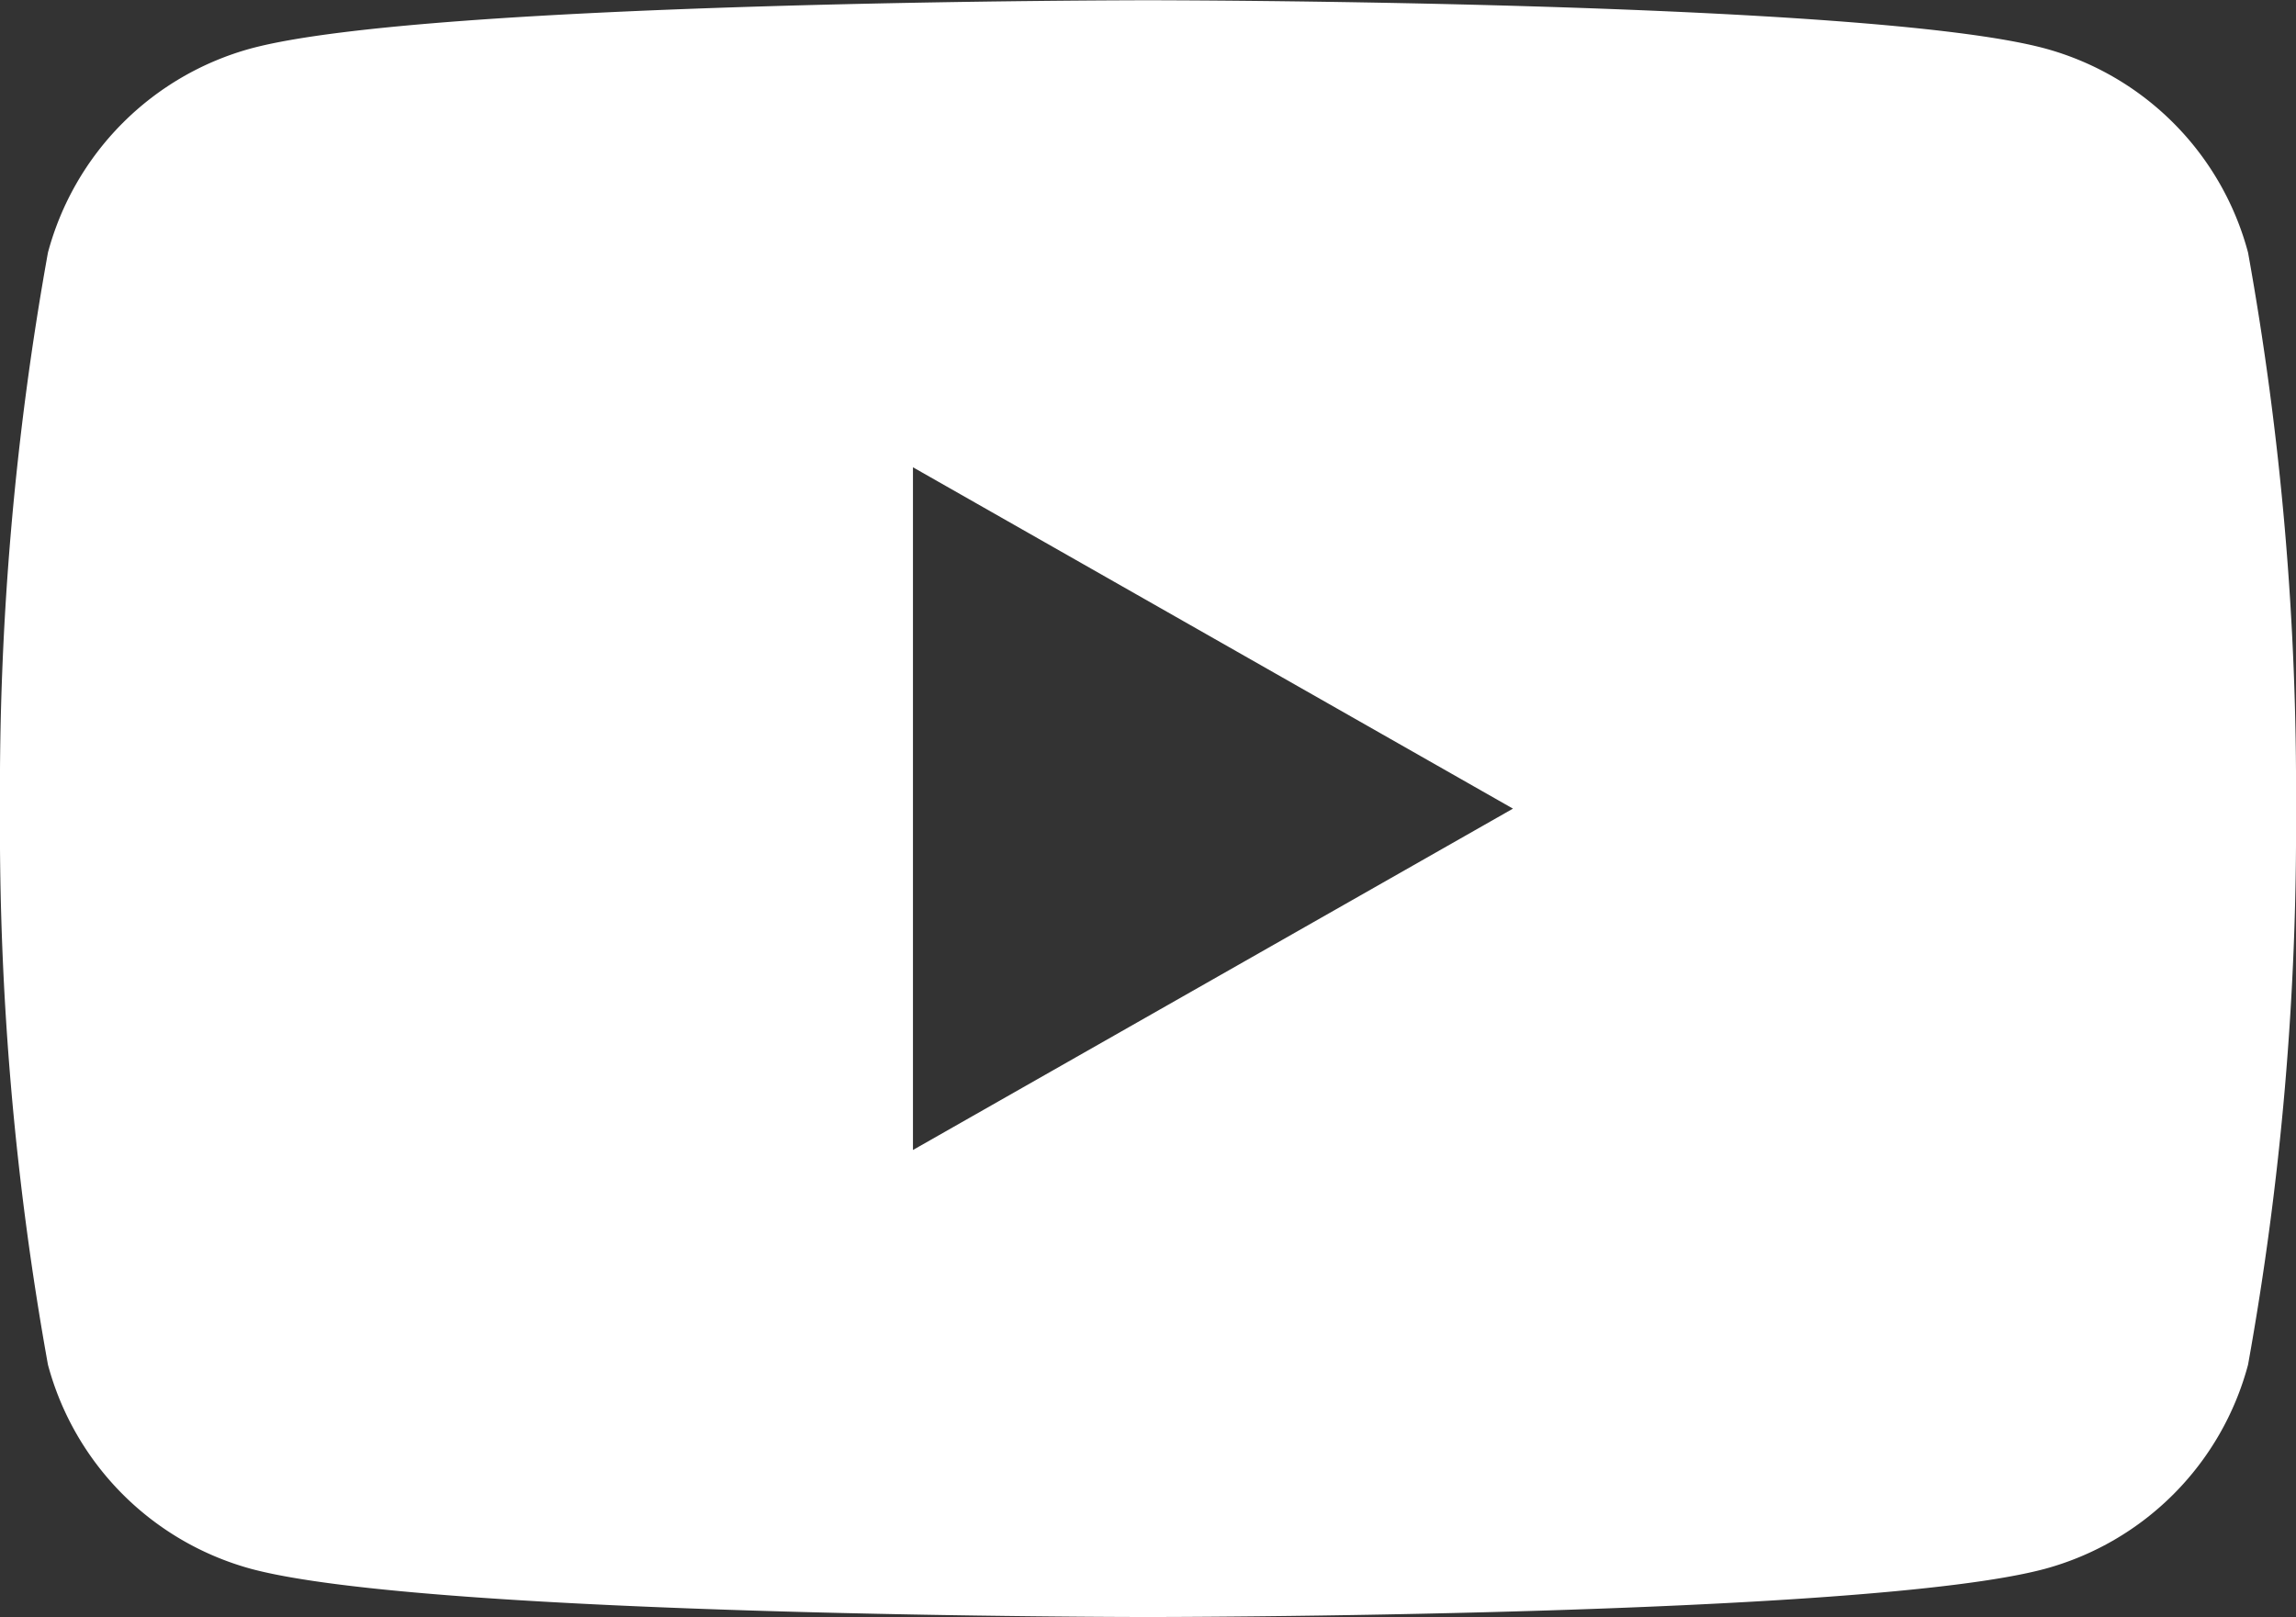 <svg xmlns="http://www.w3.org/2000/svg" width="27" height="19.021" viewBox="0 0 27 19.021">
  <rect x="0" y="0" width="27" height="19.021" fill="#333333" stroke="none"/>
  <path id="パス_117" data-name="パス 117" d="M185.265,25.925a3.393,3.393,0,0,0-2.387-2.4c-2.106-.567-10.549-.567-10.549-.567s-8.443,0-10.549.567a3.4,3.4,0,0,0-2.387,2.4,35.583,35.583,0,0,0-.564,6.541,35.583,35.583,0,0,0,.564,6.541,3.4,3.4,0,0,0,2.387,2.4c2.106.567,10.549.567,10.549.567s8.443,0,10.549-.567a3.393,3.393,0,0,0,2.387-2.4,35.58,35.58,0,0,0,.564-6.541A35.58,35.58,0,0,0,185.265,25.925Zm-15.7,10.556v-8.03l7.056,4.015Z" transform="translate(-158.829 -22.955)" fill="#fff"/>
</svg>
